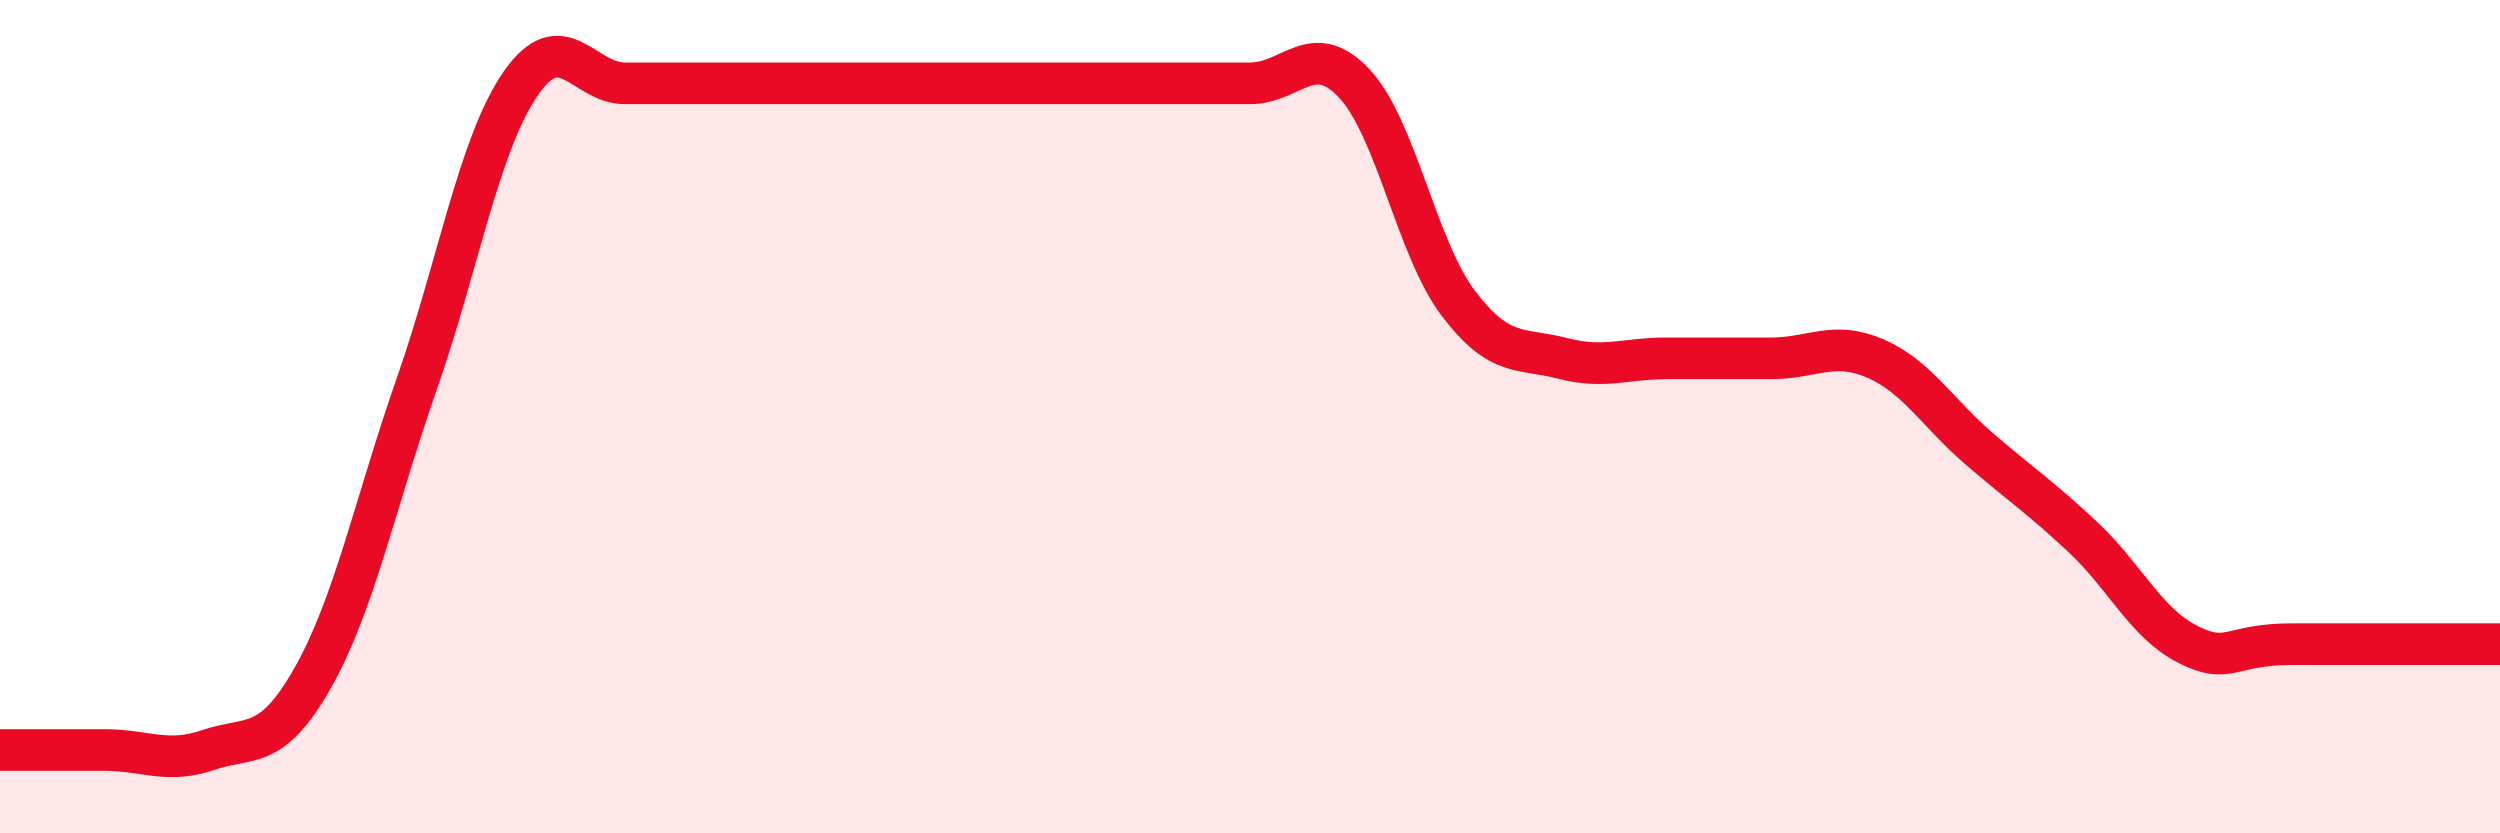 
    <svg width="60" height="20" viewBox="0 0 60 20" xmlns="http://www.w3.org/2000/svg">
      <path
        d="M 0,18 C 0.5,18 1.5,18 2.5,18 C 3.5,18 4,18.34 5,18 C 6,17.66 6.5,18.04 7.5,16.28 C 8.5,14.52 9,12.08 10,9.22 C 11,6.36 11.5,3.44 12.5,2 C 13.5,0.56 14,2 15,2 C 16,2 16.5,2 17.5,2 C 18.5,2 19,2 20,2 C 21,2 21.5,2 22.5,2 C 23.5,2 24,2 25,2 C 26,2 26.5,2 27.5,2 C 28.5,2 29,2 30,2 C 31,2 31.5,0.94 32.5,2 C 33.5,3.06 34,5.96 35,7.28 C 36,8.6 36.5,8.34 37.5,8.6 C 38.5,8.86 39,8.6 40,8.6 C 41,8.6 41.5,8.6 42.5,8.6 C 43.5,8.6 44,8.17 45,8.6 C 46,9.03 46.5,9.91 47.5,10.77 C 48.5,11.63 49,11.96 50,12.9 C 51,13.84 51.5,14.95 52.5,15.46 C 53.5,15.97 53.5,15.46 55,15.46 C 56.5,15.46 59,15.46 60,15.46L60 20L0 20Z"
        fill="#EB0A25"
        opacity="0.1"
        stroke-linecap="round"
        stroke-linejoin="round"
      />
      <path
        d="M 0,18 C 0.5,18 1.5,18 2.5,18 C 3.5,18 4,18.34 5,18 C 6,17.66 6.5,18.04 7.5,16.28 C 8.5,14.52 9,12.08 10,9.22 C 11,6.36 11.5,3.44 12.5,2 C 13.5,0.56 14,2 15,2 C 16,2 16.5,2 17.5,2 C 18.5,2 19,2 20,2 C 21,2 21.5,2 22.5,2 C 23.5,2 24,2 25,2 C 26,2 26.5,2 27.5,2 C 28.5,2 29,2 30,2 C 31,2 31.5,0.94 32.5,2 C 33.5,3.06 34,5.96 35,7.28 C 36,8.6 36.5,8.34 37.5,8.6 C 38.5,8.86 39,8.6 40,8.6 C 41,8.6 41.5,8.6 42.5,8.6 C 43.5,8.6 44,8.17 45,8.6 C 46,9.03 46.5,9.91 47.5,10.77 C 48.5,11.63 49,11.96 50,12.9 C 51,13.84 51.5,14.95 52.5,15.46 C 53.5,15.97 53.5,15.46 55,15.46 C 56.5,15.46 59,15.46 60,15.46"
        stroke="#EB0A25"
        stroke-width="1"
        fill="none"
        stroke-linecap="round"
        stroke-linejoin="round"
      />
    </svg>
  